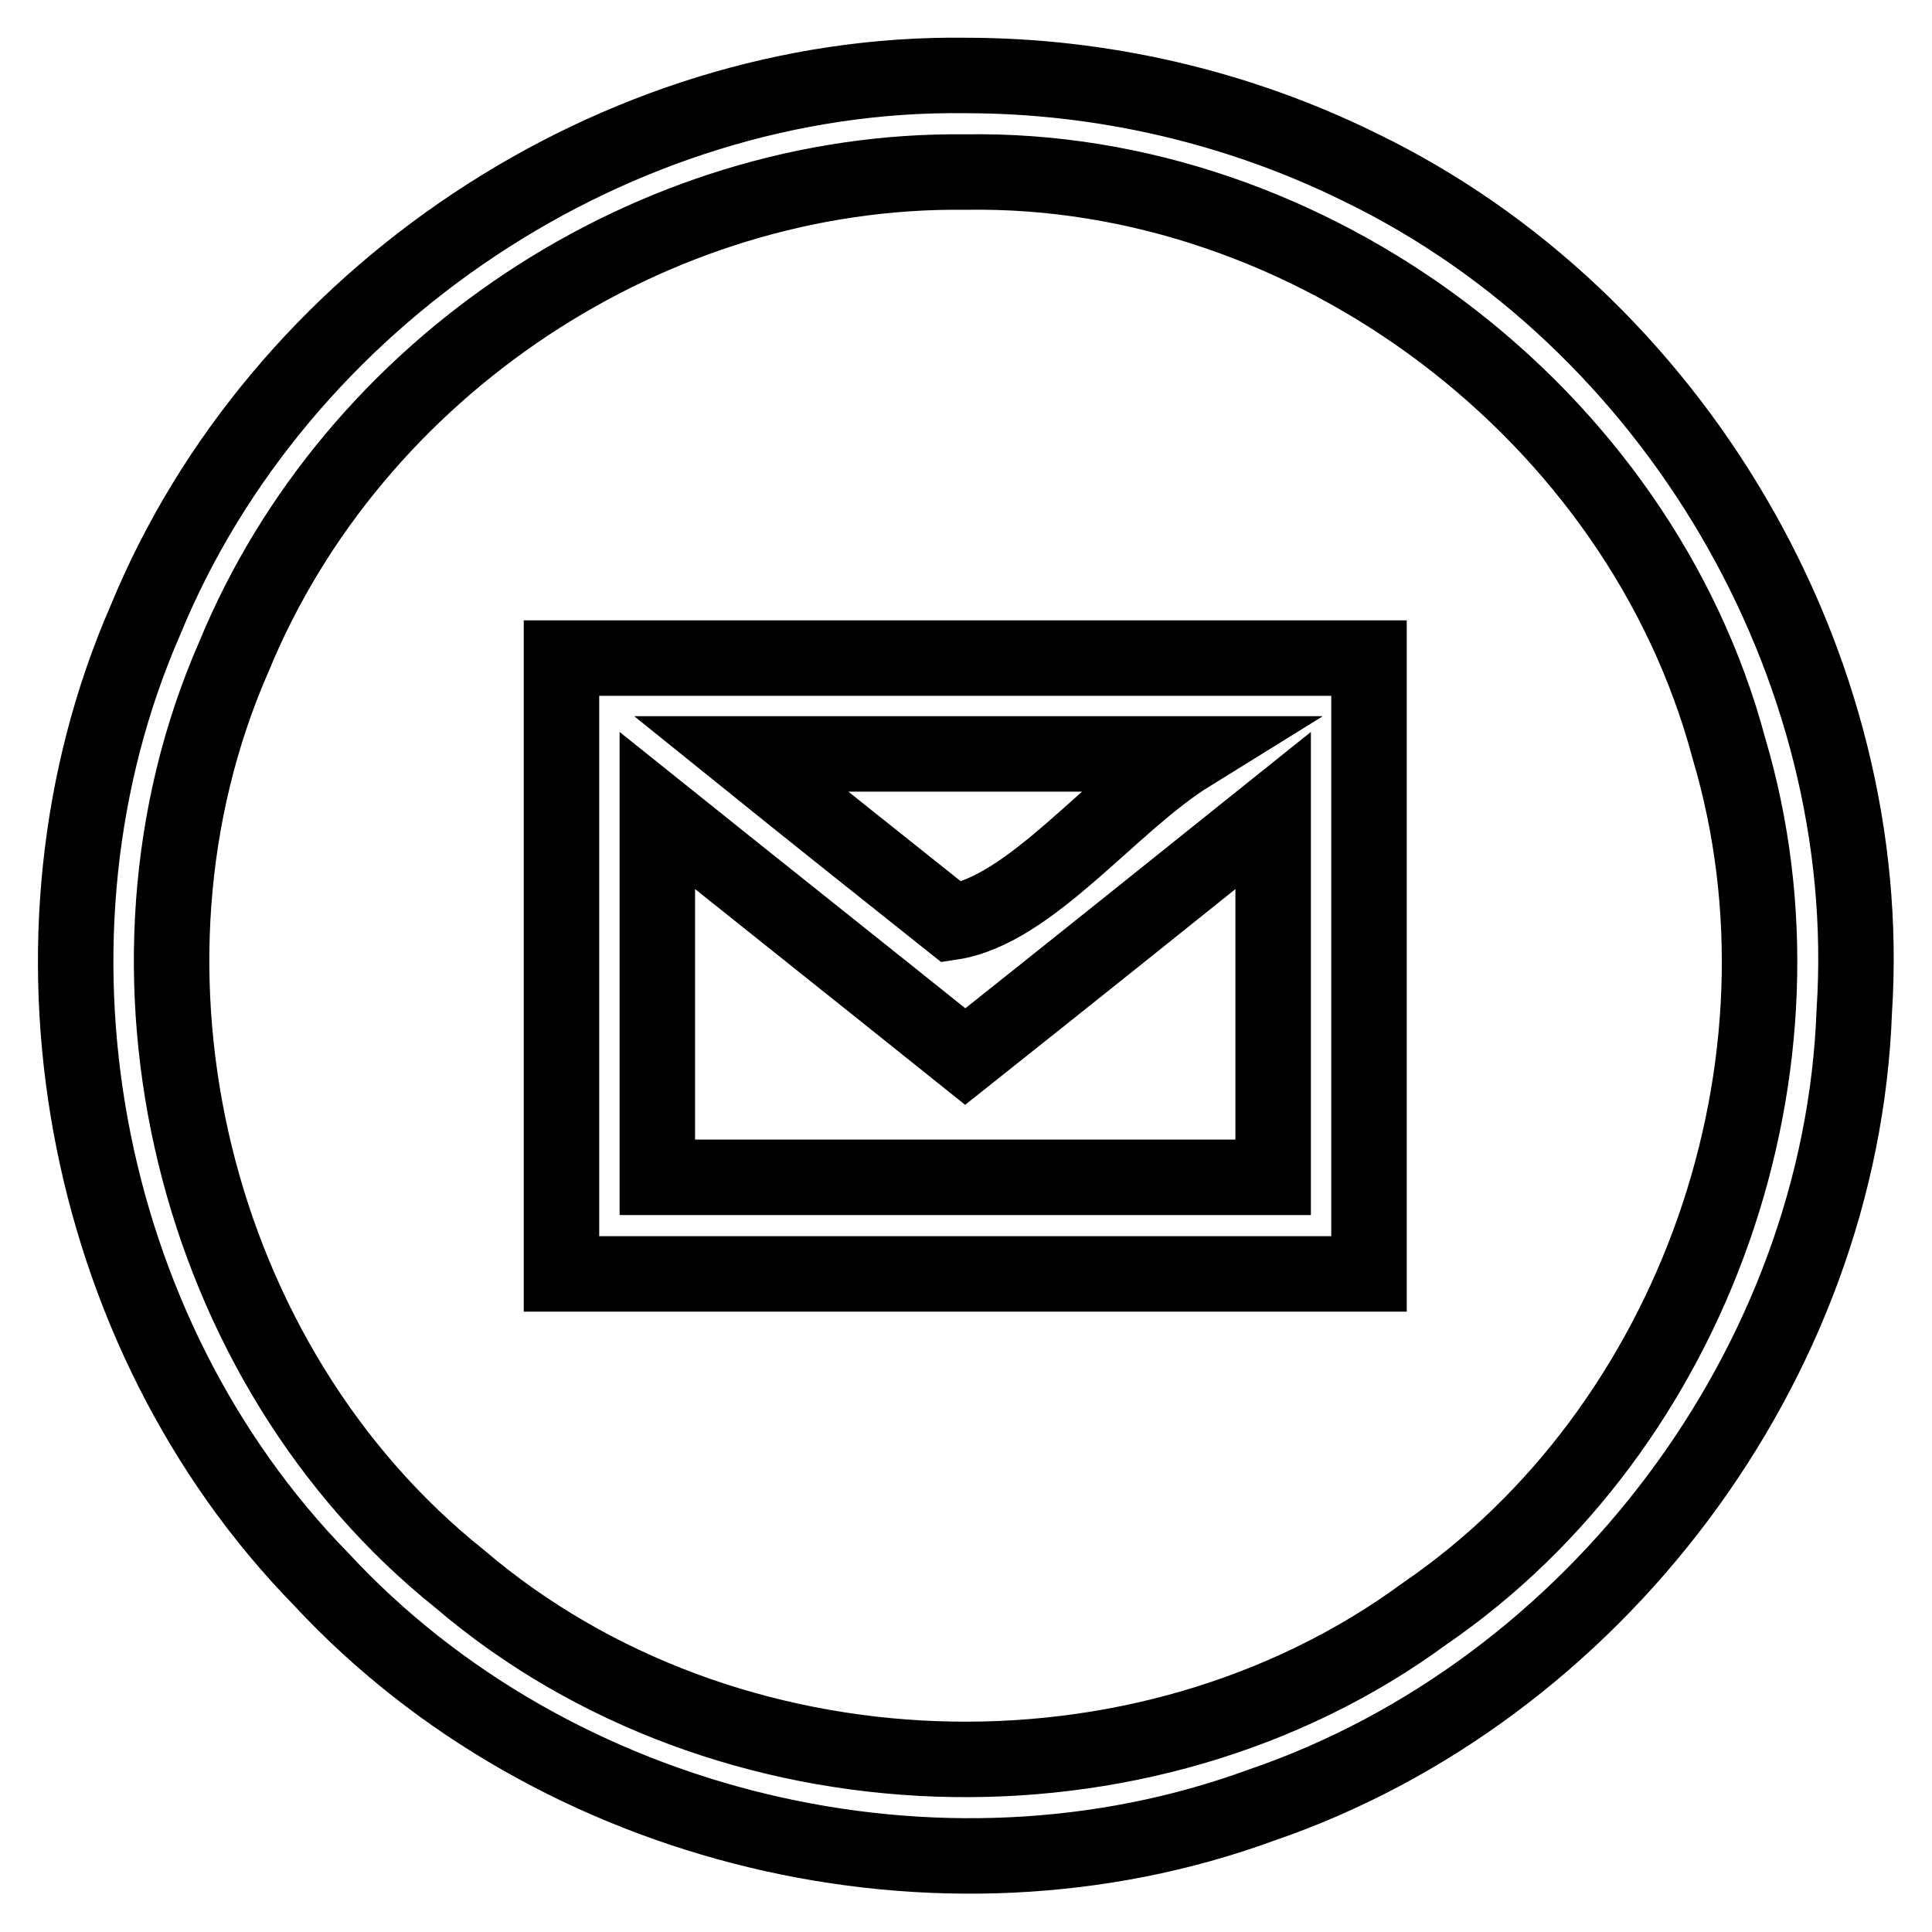 <?xml version="1.0" encoding="utf-8"?>
<!-- Svg Vector Icons : http://www.onlinewebfonts.com/icon -->
<!DOCTYPE svg PUBLIC "-//W3C//DTD SVG 1.1//EN" "http://www.w3.org/Graphics/SVG/1.1/DTD/svg11.dtd">
<svg version="1.1" xmlns="http://www.w3.org/2000/svg" xmlns:xlink="http://www.w3.org/1999/xlink" x="0px" y="0px" viewBox="0 0 256 256" enable-background="new 0 0 256 256" xml:space="preserve">
<g><g><path stroke-width="10" fill-opacity="0" stroke="#000000"  d="M127.9,10C81.6,9.4,36.9,39.3,19.3,82.1c-18.4,42.1-8.8,94.4,23.3,127.2c30.9,33.3,81.9,45.5,124.5,29.9c44.2-15.1,76.9-58.5,78.6-105.2c3-45.9-24-91.7-65.4-111.8C164.1,14.2,146.1,10,127.9,10z M127.9,22.8c45.8-0.8,89.4,32.1,101.2,76.4c12.4,41.7-4.4,90-40.3,114.6c-37.3,27.4-92.7,25.5-127.9-4.6C25.5,180.9,12.8,128.5,31,87C46.8,48.6,86.4,22.3,127.9,22.8z M74.4,87.2c0,27.2,0,54.4,0,81.6c35.7,0,71.4,0,107,0c0-27.2,0-54.4,0-81.6C145.8,87.2,110.1,87.2,74.4,87.2z M98.2,99.9c19.8,0,39.6,0,59.5,0c-10.5,6.5-21.1,20.7-31.6,22.3C116.8,114.8,107.5,107.4,98.2,99.9z M168.7,107.4c0,16.2,0,32.4,0,48.6c-27.2,0-54.4,0-81.6,0c0-16.2,0-32.4,0-48.6c13.6,10.9,27.2,21.7,40.8,32.6C141.5,129.2,155.1,118.3,168.7,107.4L168.7,107.4z"/></g></g>
</svg>